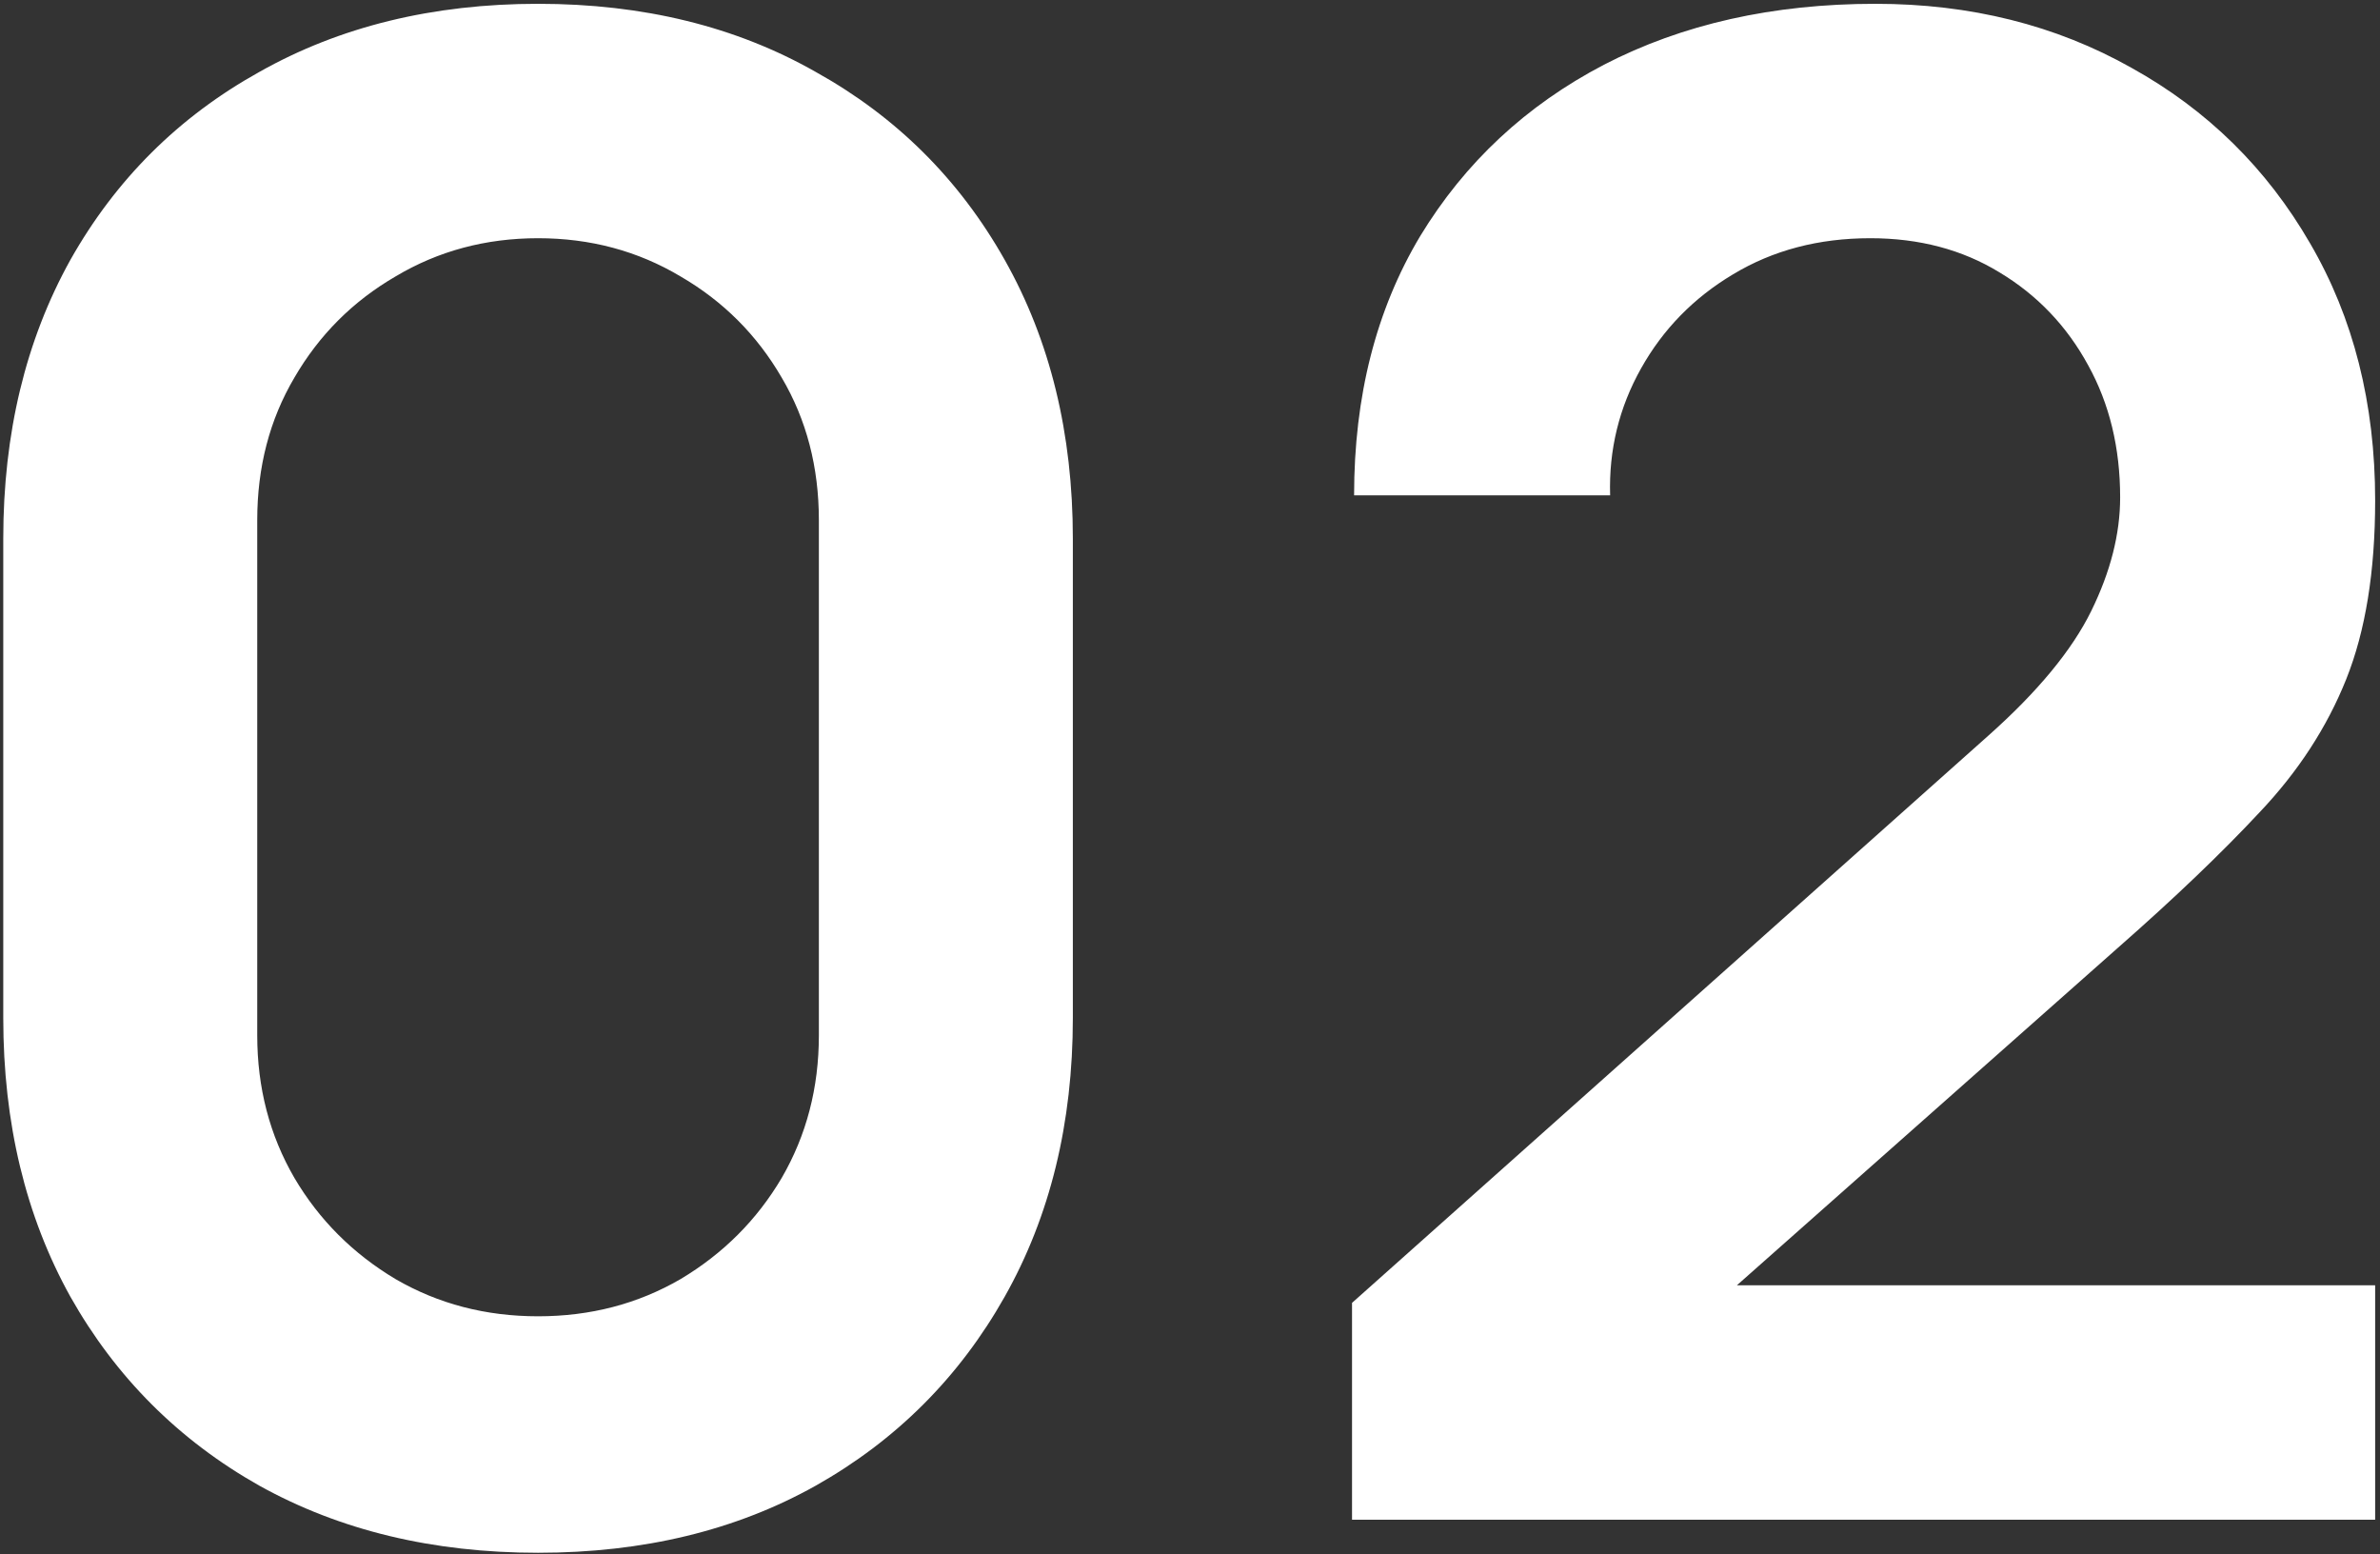 <svg width="219" height="143" viewBox="0 0 219 143" fill="none" xmlns="http://www.w3.org/2000/svg">
<rect x="0" y="0" width="219" height="143" fill="#333333" stroke="none"/>
<path d="M49.51 142.85C39.82 142.85 31.27 140.792 23.86 136.675C16.45 132.495 10.655 126.7 6.475 119.29C2.358 111.88 0.3 103.33 0.3 93.64V49.56C0.3 39.87 2.358 31.32 6.475 23.91C10.655 16.5 16.45 10.737 23.86 6.62C31.27 2.44 39.82 0.35 49.51 0.35C59.2 0.35 67.718 2.44 75.065 6.62C82.475 10.737 88.27 16.5 92.45 23.91C96.63 31.32 98.72 39.87 98.72 49.56V93.64C98.72 103.33 96.63 111.88 92.45 119.29C88.27 126.7 82.475 132.495 75.065 136.675C67.718 140.792 59.2 142.85 49.51 142.85ZM49.51 121.095C54.323 121.095 58.693 119.955 62.62 117.675C66.547 115.332 69.65 112.228 71.93 108.365C74.21 104.438 75.35 100.068 75.35 95.255V47.85C75.35 42.973 74.21 38.603 71.93 34.74C69.65 30.813 66.547 27.71 62.62 25.43C58.693 23.087 54.323 21.915 49.51 21.915C44.697 21.915 40.327 23.087 36.4 25.43C32.473 27.71 29.37 30.813 27.09 34.74C24.81 38.603 23.67 42.973 23.67 47.85V95.255C23.67 100.068 24.81 104.438 27.09 108.365C29.37 112.228 32.473 115.332 36.4 117.675C40.327 119.955 44.697 121.095 49.51 121.095ZM124.409 139.81V119.86L182.929 67.705C187.489 63.652 190.655 59.82 192.429 56.21C194.202 52.6 195.089 49.117 195.089 45.76C195.089 41.2 194.107 37.147 192.144 33.6C190.18 29.99 187.457 27.14 183.974 25.05C180.554 22.96 176.595 21.915 172.099 21.915C167.349 21.915 163.137 23.023 159.464 25.24C155.854 27.393 153.035 30.275 151.009 33.885C148.982 37.495 148.032 41.39 148.159 45.57H124.599C124.599 36.45 126.625 28.502 130.679 21.725C134.795 14.948 140.432 9.692 147.589 5.955C154.809 2.218 163.137 0.35 172.574 0.35C181.314 0.35 189.167 2.313 196.134 6.24C203.1 10.103 208.579 15.487 212.569 22.39C216.559 29.23 218.554 37.115 218.554 46.045C218.554 52.568 217.667 58.047 215.894 62.48C214.12 66.913 211.46 70.998 207.914 74.735C204.43 78.472 200.092 82.62 194.899 87.18L153.384 123.945L151.294 118.245H218.554V139.81H124.409Z" fill="white"/>
</svg>
